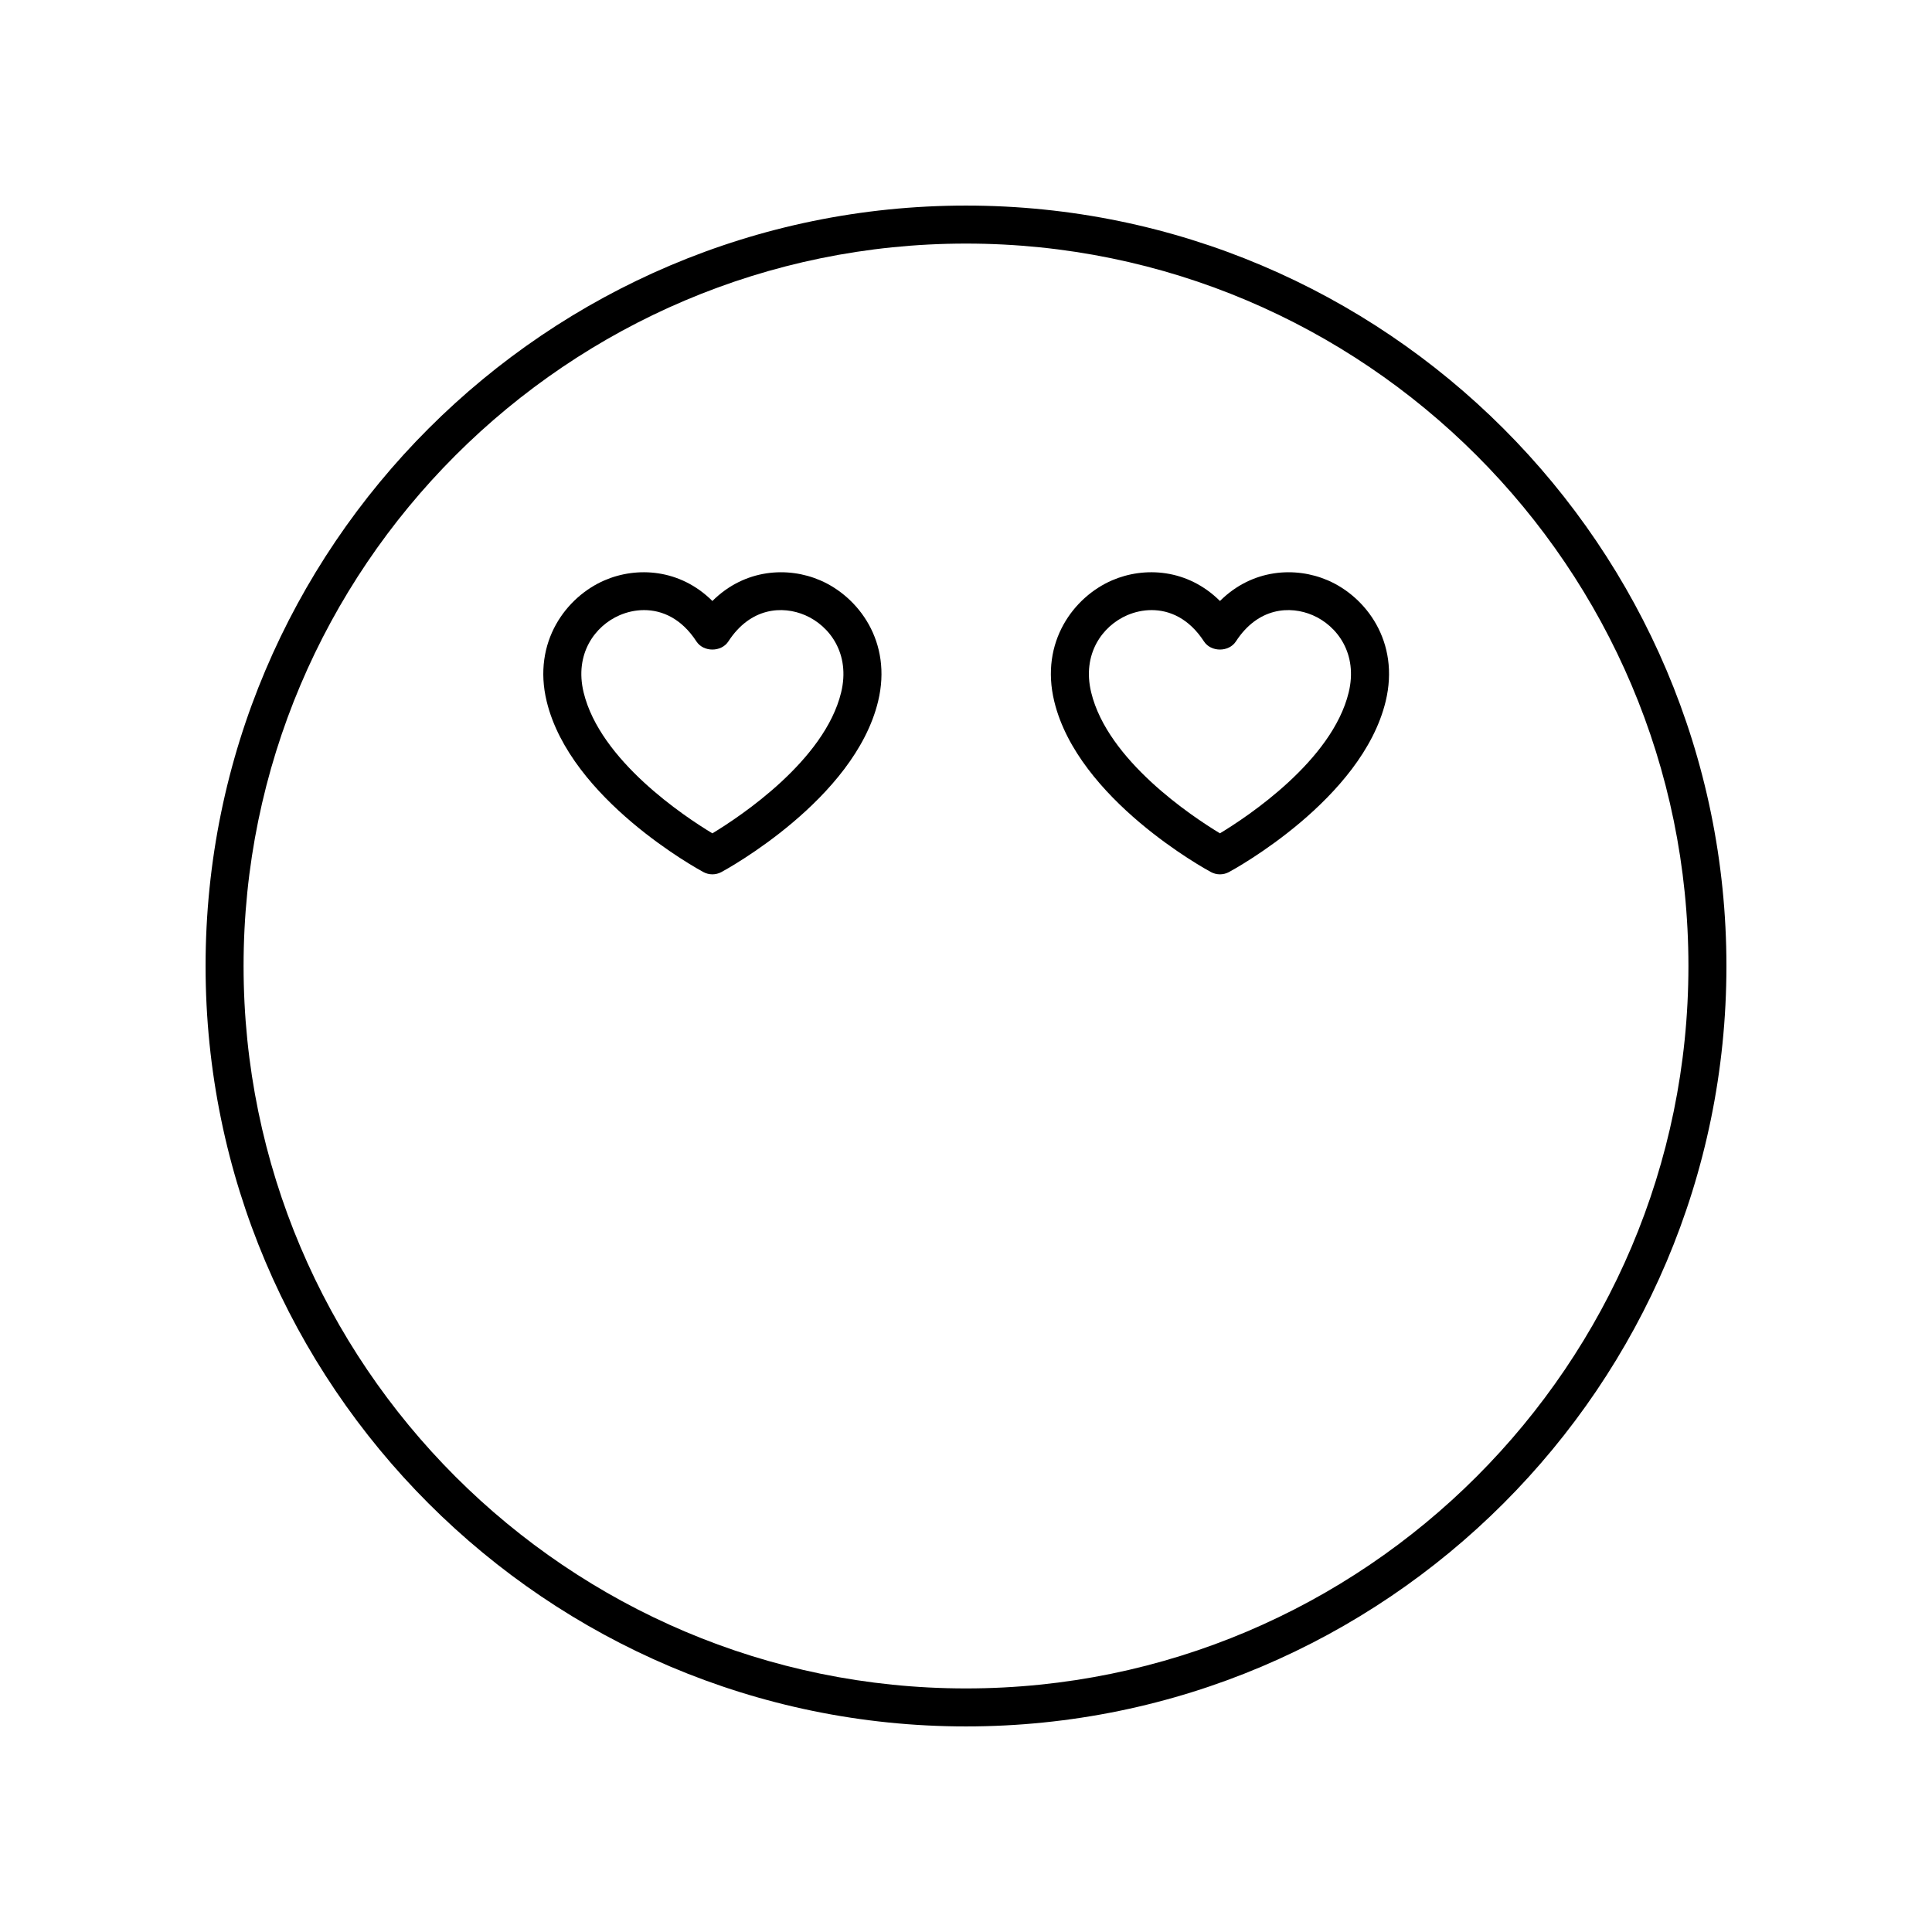<?xml version="1.0" encoding="UTF-8"?>
<!-- Uploaded to: SVG Repo, www.svgrepo.com, Generator: SVG Repo Mixer Tools -->
<svg fill="#000000" width="800px" height="800px" version="1.1" viewBox="144 144 512 512" xmlns="http://www.w3.org/2000/svg">
 <g>
  <path d="m400 198.48c-111.12 0-201.52 90.402-201.52 201.52s90.406 201.52 201.52 201.52 201.52-90.402 201.52-201.52-90.406-201.52-201.52-201.52zm0 392.97c-105.56 0-191.45-85.883-191.45-191.45 0-105.56 85.883-191.45 191.45-191.45 105.56 0 191.45 85.883 191.45 191.45-0.004 105.57-85.887 191.45-191.45 191.45z"/>
  <path d="m361.36 297.79c-8.555-3.684-19.988-3.055-28.57 5.477-8.586-8.531-20.031-9.164-28.57-5.477-10.086 4.348-19.188 16.246-15.34 32.102 6.297 25.949 40.082 44.441 41.52 45.211 0.742 0.402 1.57 0.605 2.391 0.605 0.82 0 1.648-0.203 2.391-0.605 1.438-0.773 35.219-19.266 41.516-45.211 3.848-15.855-5.254-27.758-15.336-32.102zm5.547 29.723c-4.375 18.023-26.707 32.844-34.121 37.332-7.414-4.477-29.73-19.258-34.117-37.332-2.481-10.23 3-17.656 9.535-20.473 1.953-0.84 4.172-1.359 6.481-1.359 4.766 0 9.914 2.207 13.879 8.312 1.859 2.859 6.594 2.859 8.453-0.004 5.883-9.059 14.383-9.527 20.355-6.953 6.531 2.82 12.02 10.246 9.535 20.477z"/>
  <path d="m495.87 297.79c-8.555-3.684-19.988-3.055-28.57 5.477-8.594-8.535-20.031-9.164-28.574-5.477-10.082 4.348-19.18 16.246-15.332 32.102 6.293 25.949 40.078 44.441 41.516 45.211 0.742 0.402 1.57 0.605 2.391 0.605 0.82 0 1.648-0.203 2.391-0.605 1.438-0.773 35.219-19.266 41.516-45.211 3.848-15.855-5.258-27.758-15.336-32.102zm5.543 29.723c-4.375 18.023-26.699 32.84-34.117 37.328-7.418-4.488-29.746-19.305-34.117-37.328-2.484-10.23 2.996-17.652 9.531-20.473 1.953-0.84 4.172-1.359 6.481-1.359 4.766 0 9.914 2.207 13.879 8.312 1.859 2.859 6.594 2.859 8.453-0.004 5.883-9.059 14.383-9.527 20.355-6.953 6.535 2.82 12.02 10.246 9.535 20.477z"/>
 </g>
</svg>